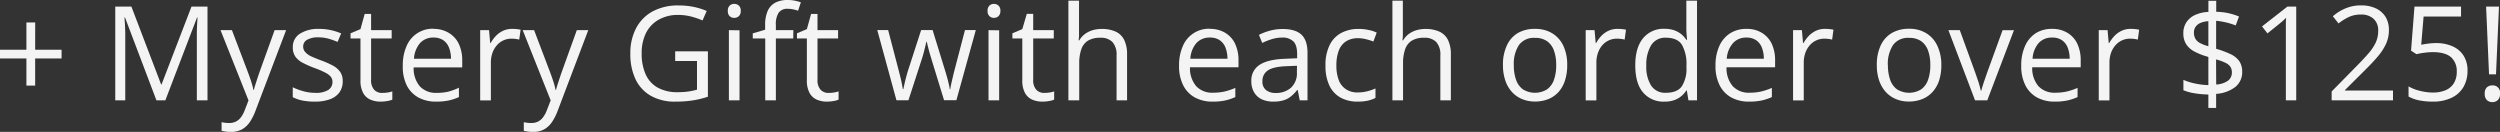 <svg id="Layer_1" data-name="Layer 1" xmlns="http://www.w3.org/2000/svg" viewBox="0 0 757.21 39.95"><rect x="0" y="0" width="757.21" height="39.95" fill="#333333" stroke="none"/><defs><style>.cls-1{fill:#f4f4f4;}</style></defs><path class="cls-1" d="M10.65,15.07h8v2.64h-8v8.22H8V17.71H0V15.07H8V6.81h2.66Z"/><path class="cls-1" d="M47.38,30.39,37.86,5.29H37.7c0,.53.1,1.18.14,1.94s.07,1.6.1,2.5,0,1.81,0,2.74V30.39H34.91V2H39.8l9,23.58h.13L58,2h4.85V30.39H59.62V12.24c0-.84,0-1.69,0-2.53s.06-1.65.09-2.41.08-1.41.12-2h-.15L50.08,30.39Z"/><path class="cls-1" d="M66.79,9.13h3.46l4.69,12.34c.27.72.52,1.42.76,2.08s.44,1.31.62,1.91a16.08,16.08,0,0,1,.42,1.77h.14q.27-1,.78-2.55c.33-1.06.69-2.13,1.08-3.23L83.18,9.13h3.48L77.4,33.51a16.53,16.53,0,0,1-1.71,3.42,7.14,7.14,0,0,1-2.38,2.24,6.8,6.8,0,0,1-3.37.78,10.92,10.92,0,0,1-1.61-.1,11,11,0,0,1-1.21-.25V37a9.61,9.61,0,0,0,1,.18,10.43,10.43,0,0,0,1.27.08,4.57,4.57,0,0,0,2.09-.46A4.36,4.36,0,0,0,73,35.49a8.79,8.79,0,0,0,1.11-2.07l1.16-3Z"/><path class="cls-1" d="M103.8,24.57a5.65,5.65,0,0,1-1,3.43,6.12,6.12,0,0,1-2.91,2.08,12.91,12.91,0,0,1-4.51.7,18.9,18.9,0,0,1-3.86-.35,11.09,11.09,0,0,1-2.85-1v-3a18.87,18.87,0,0,0,3.11,1.17,13.09,13.09,0,0,0,3.68.52,7,7,0,0,0,4-.89,2.85,2.85,0,0,0,1.24-2.43,2.53,2.53,0,0,0-.5-1.54A5,5,0,0,0,98.52,22a24.54,24.54,0,0,0-3.21-1.38,32.08,32.08,0,0,1-3.52-1.55A6.28,6.28,0,0,1,89.5,17.2a4.74,4.74,0,0,1-.81-2.87,4.68,4.68,0,0,1,2.18-4.14A10.27,10.27,0,0,1,96.6,8.75a16.51,16.51,0,0,1,3.6.37,18.22,18.22,0,0,1,3.13,1l-1.08,2.58a21.05,21.05,0,0,0-2.81-1,12,12,0,0,0-3-.39,6.53,6.53,0,0,0-3.42.74,2.26,2.26,0,0,0-1.19,2,2.4,2.4,0,0,0,.55,1.63A5.27,5.27,0,0,0,94.1,17c.82.38,1.89.82,3.22,1.32a27.37,27.37,0,0,1,3.45,1.52,6.44,6.44,0,0,1,2.24,1.9A4.83,4.83,0,0,1,103.8,24.57Z"/><path class="cls-1" d="M115.84,28.14a10.13,10.13,0,0,0,1.63-.13,8.22,8.22,0,0,0,1.36-.33v2.5a6.32,6.32,0,0,1-1.56.42,11.05,11.05,0,0,1-2,.18,7.73,7.73,0,0,1-3.06-.59,4.64,4.64,0,0,1-2.2-2,7.8,7.8,0,0,1-.83-3.92V11.66h-3V10.08l3-1.26,1.28-4.61h1.94V9.13h6.23v2.53h-6.23V24.17a4.25,4.25,0,0,0,.92,3A3.18,3.18,0,0,0,115.84,28.14Z"/><path class="cls-1" d="M131.32,8.75A8.71,8.71,0,0,1,136,10a7.75,7.75,0,0,1,3,3.36,11.63,11.63,0,0,1,1,5.06v2H125.29a8.37,8.37,0,0,0,1.86,5.71,6.58,6.58,0,0,0,5.08,2,15.8,15.8,0,0,0,3.57-.37A19.73,19.73,0,0,0,139,26.57V29.4a15.66,15.66,0,0,1-3.19,1.05,18.45,18.45,0,0,1-3.73.33,11,11,0,0,1-5.35-1.25,8.62,8.62,0,0,1-3.54-3.68A12.71,12.71,0,0,1,122,19.92a14.16,14.16,0,0,1,1.16-6,8.56,8.56,0,0,1,8.21-5.22Zm0,2.63a5.29,5.29,0,0,0-4.11,1.69,8,8,0,0,0-1.82,4.72H136.6a9.27,9.27,0,0,0-.6-3.35,4.85,4.85,0,0,0-1.73-2.25A5.12,5.12,0,0,0,131.28,11.38Z"/><path class="cls-1" d="M155.1,8.75c.43,0,.87,0,1.34.06a11.68,11.68,0,0,1,1.24.19l-.41,3a7.48,7.48,0,0,0-1.16-.22,10.37,10.37,0,0,0-1.2-.07,5.82,5.82,0,0,0-4.41,2A7.09,7.09,0,0,0,149.16,16a8.91,8.91,0,0,0-.48,3v11.4h-3.24V9.13h2.68l.35,3.92h.13a10.56,10.56,0,0,1,1.59-2.16,7.28,7.28,0,0,1,2.16-1.56A6.36,6.36,0,0,1,155.1,8.75Z"/><path class="cls-1" d="M158.32,9.13h3.45l4.69,12.34c.28.72.53,1.42.76,2.08s.44,1.31.62,1.91.32,1.2.43,1.77h.13q.27-1,.78-2.55c.34-1.06.7-2.13,1.09-3.23l4.44-12.32h3.47l-9.25,24.38a16.54,16.54,0,0,1-1.72,3.42,7,7,0,0,1-2.38,2.24,6.8,6.8,0,0,1-3.37.78,11,11,0,0,1-1.61-.1,10.81,10.81,0,0,1-1.2-.25V37a8.81,8.81,0,0,0,1,.18,10.3,10.3,0,0,0,1.27.08,4.52,4.52,0,0,0,2.08-.46,4.27,4.27,0,0,0,1.52-1.33,8.79,8.79,0,0,0,1.11-2.07l1.16-3Z"/><path class="cls-1" d="M204.5,15.54h9.91V29.29a27.45,27.45,0,0,1-4.59,1.12,33.72,33.72,0,0,1-5.26.37A14.58,14.58,0,0,1,197.1,29a11.31,11.31,0,0,1-4.61-5,17.75,17.75,0,0,1-1.57-7.77,16.18,16.18,0,0,1,1.74-7.68,12.25,12.25,0,0,1,5-5.09,16.13,16.13,0,0,1,7.9-1.81,22.29,22.29,0,0,1,4.49.43,20.5,20.5,0,0,1,4,1.24l-1.26,2.87A23.36,23.36,0,0,0,209.3,5a15.86,15.86,0,0,0-3.91-.48A11.73,11.73,0,0,0,199.44,6,9.58,9.58,0,0,0,195.66,10a13.73,13.73,0,0,0-1.31,6.2,15.25,15.25,0,0,0,1.15,6.18,8.66,8.66,0,0,0,3.57,4.08,12,12,0,0,0,6.24,1.46,22.17,22.17,0,0,0,3.3-.22,23,23,0,0,0,2.5-.54V18.48H204.5Z"/><path class="cls-1" d="M222.42,1.18a2,2,0,0,1,1.37.52,2,2,0,0,1,.57,1.6,2.06,2.06,0,0,1-.57,1.59,2,2,0,0,1-1.37.52A1.93,1.93,0,0,1,221,4.89a2.09,2.09,0,0,1-.55-1.59A2.07,2.07,0,0,1,221,1.7,1.93,1.93,0,0,1,222.42,1.18Zm1.57,8V30.39h-3.22V9.13Z"/><path class="cls-1" d="M240.26,11.66H235V30.39h-3.22V11.66H228V10.1L231.75,9V7.62a10.22,10.22,0,0,1,.79-4.35A5.27,5.27,0,0,1,234.85.79,8,8,0,0,1,238.53,0a11,11,0,0,1,2.24.21,16.3,16.3,0,0,1,1.8.49l-.84,2.54c-.43-.14-.93-.28-1.48-.4a7.86,7.86,0,0,0-1.68-.18,3.16,3.16,0,0,0-2.72,1.19A6.29,6.29,0,0,0,235,7.58V9.13h5.29Z"/><path class="cls-1" d="M251,28.14a10.13,10.13,0,0,0,1.63-.13,8.22,8.22,0,0,0,1.36-.33v2.5a6.32,6.32,0,0,1-1.56.42,11.05,11.05,0,0,1-1.95.18,7.73,7.73,0,0,1-3.06-.59,4.69,4.69,0,0,1-2.2-2,7.8,7.8,0,0,1-.83-3.92V11.66h-3V10.08l3-1.26,1.28-4.61h1.94V9.13h6.23v2.53h-6.23V24.17a4.25,4.25,0,0,0,.92,3A3.19,3.19,0,0,0,251,28.14Z"/><path class="cls-1" d="M285.94,30.35,282.15,18c-.16-.53-.32-1.05-.47-1.56s-.29-1-.41-1.48-.23-.91-.33-1.32-.18-.75-.24-1h-.14q-.07.45-.21,1c-.09.41-.2.85-.32,1.33s-.26,1-.4,1.51-.3,1.05-.48,1.58l-4,12.31h-3.63L265.71,9.1H269l3.07,11.73c.2.78.4,1.54.59,2.3s.35,1.47.48,2.13.24,1.25.3,1.74h.16c.08-.33.16-.71.26-1.17s.21-.93.33-1.44.26-1,.4-1.53.28-1,.42-1.45L279,9.1h3.47l3.79,12.29c.19.62.38,1.27.57,1.94s.36,1.32.51,2a13.68,13.68,0,0,1,.33,1.68h.16c.05-.44.15-1,.29-1.63s.31-1.36.49-2.13.39-1.57.59-2.37L292.28,9.1h3.28l-5.88,21.25Z"/><path class="cls-1" d="M301.06,1.18a2,2,0,0,1,1.37.52A2,2,0,0,1,303,3.3a2.06,2.06,0,0,1-.57,1.59,2,2,0,0,1-1.37.52,1.91,1.91,0,0,1-1.38-.52,2.09,2.09,0,0,1-.56-1.59,2.07,2.07,0,0,1,.56-1.6A1.91,1.91,0,0,1,301.06,1.18Zm1.57,8V30.39h-3.22V9.13Z"/><path class="cls-1" d="M316.31,28.14a10.22,10.22,0,0,0,1.63-.13,8.33,8.33,0,0,0,1.35-.33v2.5a6.32,6.32,0,0,1-1.56.42,10.89,10.89,0,0,1-2,.18,7.77,7.77,0,0,1-3.06-.59,4.69,4.69,0,0,1-2.2-2,7.8,7.8,0,0,1-.83-3.92V11.66h-3V10.08l3-1.26L311,4.21h1.94V9.13h6.23v2.53h-6.23V24.17a4.25,4.25,0,0,0,.92,3A3.22,3.22,0,0,0,316.31,28.14Z"/><path class="cls-1" d="M326.82.21v9c0,.52,0,1,0,1.56s-.07,1-.14,1.45h.22a6.35,6.35,0,0,1,1.68-1.89,7.51,7.51,0,0,1,2.31-1.17,9.59,9.59,0,0,1,2.76-.39,10,10,0,0,1,4.27.81,5.35,5.35,0,0,1,2.58,2.52,9.74,9.74,0,0,1,.87,4.42V30.39h-3.18V16.76a5.71,5.71,0,0,0-1.22-4,4.79,4.79,0,0,0-3.71-1.32,6.9,6.9,0,0,0-3.77.9,5,5,0,0,0-2,2.65,13,13,0,0,0-.61,4.27V30.39H323.6V.21Z"/><path class="cls-1" d="M366.46,8.75a8.71,8.71,0,0,1,4.66,1.2,7.75,7.75,0,0,1,3,3.36,11.63,11.63,0,0,1,1,5.06v2H360.43a8.37,8.37,0,0,0,1.86,5.71,6.58,6.58,0,0,0,5.08,2,15.8,15.8,0,0,0,3.57-.37,19.73,19.73,0,0,0,3.22-1.09V29.4A15.66,15.66,0,0,1,371,30.45a18.45,18.45,0,0,1-3.73.33,11,11,0,0,1-5.35-1.25,8.62,8.62,0,0,1-3.54-3.68,12.71,12.71,0,0,1-1.26-5.93,14.16,14.16,0,0,1,1.16-6,8.56,8.56,0,0,1,8.21-5.22Zm0,2.63a5.29,5.29,0,0,0-4.11,1.69,8,8,0,0,0-1.82,4.72h11.25a9.5,9.5,0,0,0-.59-3.35,4.87,4.87,0,0,0-1.74-2.25A5.12,5.12,0,0,0,366.42,11.38Z"/><path class="cls-1" d="M388.53,8.79q3.81,0,5.65,1.7c1.22,1.14,1.84,3,1.84,5.45V30.39h-2.35l-.62-3.14h-.15A11.66,11.66,0,0,1,391,29.2a6.58,6.58,0,0,1-2.24,1.18,10.31,10.31,0,0,1-3.11.4,8.31,8.31,0,0,1-3.44-.68A5.33,5.33,0,0,1,379.87,28a6.49,6.49,0,0,1-.86-3.49,5.53,5.53,0,0,1,2.52-4.88Q384,18,389.21,17.8l3.67-.15v-1.3c0-1.84-.4-3.12-1.19-3.86a4.67,4.67,0,0,0-3.33-1.11,10.47,10.47,0,0,0-3.18.49A20.92,20.92,0,0,0,382.31,13l-1-2.44a17.49,17.49,0,0,1,3.3-1.26A14.31,14.31,0,0,1,388.53,8.79Zm4.31,11.13-3.24.13q-4,.16-5.61,1.3a3.75,3.75,0,0,0-1.62,3.24,3.21,3.21,0,0,0,1.1,2.7,4.6,4.6,0,0,0,2.93.87A6.77,6.77,0,0,0,391,26.59a5.9,5.9,0,0,0,1.81-4.71Z"/><path class="cls-1" d="M411.17,30.78a10.6,10.6,0,0,1-5.07-1.18A8.13,8.13,0,0,1,402.69,26a13.59,13.59,0,0,1-1.22-6.11,13.51,13.51,0,0,1,1.29-6.31,8.3,8.3,0,0,1,3.56-3.64,11,11,0,0,1,5.16-1.18,14.09,14.09,0,0,1,3.07.32,10,10,0,0,1,2.43.8l-1,2.7a16.6,16.6,0,0,0-2.24-.7,9.77,9.77,0,0,0-2.37-.31,6.66,6.66,0,0,0-3.68.95,5.74,5.74,0,0,0-2.19,2.79,12.52,12.52,0,0,0-.73,4.54,12.18,12.18,0,0,0,.71,4.4A5.77,5.77,0,0,0,407.63,27a6.08,6.08,0,0,0,3.52,1,11.85,11.85,0,0,0,3-.36,15.7,15.7,0,0,0,2.46-.85v2.87a9.9,9.9,0,0,1-2.37.84A14.75,14.75,0,0,1,411.17,30.78Z"/><path class="cls-1" d="M424.9.21v9c0,.52,0,1,0,1.56s-.07,1-.14,1.45h.22a6.46,6.46,0,0,1,1.67-1.89,7.67,7.67,0,0,1,2.32-1.17,9.59,9.59,0,0,1,2.76-.39A10,10,0,0,1,436,9.6a5.35,5.35,0,0,1,2.58,2.52,9.75,9.75,0,0,1,.86,4.42V30.39h-3.18V16.76a5.71,5.71,0,0,0-1.21-4,4.79,4.79,0,0,0-3.71-1.32,6.9,6.9,0,0,0-3.77.9,5,5,0,0,0-2,2.65,13,13,0,0,0-.61,4.27V30.39h-3.22V.21Z"/><path class="cls-1" d="M474.68,19.72A14.68,14.68,0,0,1,474,24.4a9.54,9.54,0,0,1-1.95,3.47A8.46,8.46,0,0,1,469,30a10.63,10.63,0,0,1-4.1.75,10,10,0,0,1-3.91-.75,8.57,8.57,0,0,1-3.06-2.16,9.77,9.77,0,0,1-2-3.47,14.38,14.38,0,0,1-.71-4.68,13.59,13.59,0,0,1,1.19-5.94A8.38,8.38,0,0,1,459.74,10,10.22,10.22,0,0,1,465,8.75a9.73,9.73,0,0,1,5.09,1.3,8.72,8.72,0,0,1,3.39,3.75A13.24,13.24,0,0,1,474.68,19.72Zm-16.17,0a13,13,0,0,0,.68,4.45,6,6,0,0,0,2.09,2.9,6.95,6.95,0,0,0,7.28,0,5.93,5.93,0,0,0,2.11-2.9,13.22,13.22,0,0,0,.68-4.45,12.85,12.85,0,0,0-.68-4.39,5.85,5.85,0,0,0-2.1-2.86,6.17,6.17,0,0,0-3.66-1,5.54,5.54,0,0,0-4.86,2.19A10.43,10.43,0,0,0,458.51,19.72Z"/><path class="cls-1" d="M489.91,8.75c.43,0,.87,0,1.34.06a11.68,11.68,0,0,1,1.24.19l-.41,3a7.48,7.48,0,0,0-1.16-.22,10.41,10.41,0,0,0-1.21-.07,5.82,5.82,0,0,0-4.4,2A7.09,7.09,0,0,0,484,16a8.91,8.91,0,0,0-.48,3v11.4h-3.24V9.13h2.68l.35,3.92h.13A10.56,10.56,0,0,1,485,10.89a7.28,7.28,0,0,1,2.16-1.56A6.36,6.36,0,0,1,489.91,8.75Z"/><path class="cls-1" d="M504.05,30.78A8,8,0,0,1,497.66,28q-2.36-2.76-2.36-8.19t2.41-8.29a8,8,0,0,1,6.4-2.8,8.75,8.75,0,0,1,2.94.44,7.47,7.47,0,0,1,2.18,1.19,7.94,7.94,0,0,1,1.53,1.7H511q-.08-.6-.15-1.65c-.06-.69-.08-1.26-.08-1.7V.21H514V30.39h-2.6l-.49-3h-.13a7.67,7.67,0,0,1-1.52,1.72,7,7,0,0,1-2.2,1.23A8.66,8.66,0,0,1,504.05,30.78Zm.5-2.68c2.28,0,3.89-.64,4.83-1.94a9.74,9.74,0,0,0,1.42-5.76v-.58a11.82,11.82,0,0,0-1.35-6.22q-1.35-2.17-4.9-2.18a4.93,4.93,0,0,0-4.44,2.28,11.38,11.38,0,0,0-1.47,6.22,10.59,10.59,0,0,0,1.46,6A5,5,0,0,0,504.55,28.1Z"/><path class="cls-1" d="M529,8.75a8.65,8.65,0,0,1,4.65,1.2,7.71,7.71,0,0,1,3,3.36,11.63,11.63,0,0,1,1,5.06v2H522.94a8.37,8.37,0,0,0,1.86,5.71,6.58,6.58,0,0,0,5.08,2,15.8,15.8,0,0,0,3.57-.37,20.06,20.06,0,0,0,3.22-1.09V29.4a15.66,15.66,0,0,1-3.19,1.05,18.52,18.52,0,0,1-3.73.33,11,11,0,0,1-5.35-1.25,8.62,8.62,0,0,1-3.54-3.68,12.71,12.71,0,0,1-1.26-5.93,14.16,14.16,0,0,1,1.16-6A8.88,8.88,0,0,1,524,10.1,9,9,0,0,1,529,8.75Zm0,2.63a5.29,5.29,0,0,0-4.11,1.69A8,8,0,0,0,523,17.79h11.24a9.28,9.28,0,0,0-.59-3.35,4.85,4.85,0,0,0-1.73-2.25A5.12,5.12,0,0,0,528.93,11.38Z"/><path class="cls-1" d="M552.75,8.75c.42,0,.87,0,1.33.06a11.9,11.9,0,0,1,1.25.19l-.41,3a7.48,7.48,0,0,0-1.16-.22,10.41,10.41,0,0,0-1.21-.07,5.82,5.82,0,0,0-4.4,2A7.09,7.09,0,0,0,546.81,16a8.91,8.91,0,0,0-.48,3v11.4h-3.24V9.13h2.67l.35,3.92h.14a10.56,10.56,0,0,1,1.59-2.16A7.28,7.28,0,0,1,550,9.33,6.33,6.33,0,0,1,552.75,8.75Z"/><path class="cls-1" d="M588,19.72a15,15,0,0,1-.68,4.68,9.55,9.55,0,0,1-2,3.47A8.35,8.35,0,0,1,582.24,30a10.68,10.68,0,0,1-4.11.75,9.9,9.9,0,0,1-3.9-.75,8.52,8.52,0,0,1-3.07-2.16,9.92,9.92,0,0,1-2-3.47,14.39,14.39,0,0,1-.7-4.68,13.59,13.59,0,0,1,1.18-5.94A8.49,8.49,0,0,1,573,10a10.22,10.22,0,0,1,5.25-1.29,9.71,9.71,0,0,1,5.09,1.3,8.68,8.68,0,0,1,3.4,3.75A13.38,13.38,0,0,1,588,19.72Zm-16.18,0a13.22,13.22,0,0,0,.68,4.45,5.91,5.91,0,0,0,2.1,2.9,6.95,6.95,0,0,0,7.28,0,5.91,5.91,0,0,0,2.1-2.9,13,13,0,0,0,.68-4.45,12.62,12.62,0,0,0-.68-4.39,5.89,5.89,0,0,0-2.09-2.86,6.22,6.22,0,0,0-3.67-1,5.54,5.54,0,0,0-4.86,2.19A10.5,10.5,0,0,0,571.79,19.72Z"/><path class="cls-1" d="M598.21,30.39,590.14,9.13h3.45L598.27,22q.48,1.32,1,2.91c.33,1.06.56,1.92.69,2.56h.14c.15-.64.41-1.5.77-2.57s.7-2,1-2.9l4.68-12.86H610l-8.09,21.26Z"/><path class="cls-1" d="M621.56,8.75a8.65,8.65,0,0,1,4.65,1.2,7.71,7.71,0,0,1,3,3.36,11.63,11.63,0,0,1,1,5.06v2H615.53a8.37,8.37,0,0,0,1.86,5.71,6.58,6.58,0,0,0,5.08,2,15.86,15.86,0,0,0,3.57-.37,20.06,20.06,0,0,0,3.22-1.09V29.4a15.66,15.66,0,0,1-3.19,1.05,18.56,18.56,0,0,1-3.74.33A11,11,0,0,1,617,29.53a8.62,8.62,0,0,1-3.54-3.68,12.71,12.71,0,0,1-1.26-5.93,14.16,14.16,0,0,1,1.16-6,8.88,8.88,0,0,1,3.25-3.87A9,9,0,0,1,621.56,8.75Zm0,2.63a5.29,5.29,0,0,0-4.11,1.69,8,8,0,0,0-1.82,4.72h11.24a9.28,9.28,0,0,0-.59-3.35,4.85,4.85,0,0,0-1.73-2.25A5.12,5.12,0,0,0,621.52,11.38Z"/><path class="cls-1" d="M645.34,8.75c.42,0,.87,0,1.33.06a11.9,11.9,0,0,1,1.25.19l-.41,3a7.48,7.48,0,0,0-1.16-.22,10.41,10.41,0,0,0-1.21-.07,5.82,5.82,0,0,0-4.4,2A7.09,7.09,0,0,0,639.4,16a8.91,8.91,0,0,0-.48,3v11.4h-3.24V9.13h2.67l.35,3.92h.14a10.56,10.56,0,0,1,1.59-2.16,7.28,7.28,0,0,1,2.16-1.56A6.33,6.33,0,0,1,645.34,8.75Z"/><path class="cls-1" d="M668.88,32.7V28.63a29.06,29.06,0,0,1-4.26-.39,14.49,14.49,0,0,1-3.3-.91V24.19a17.23,17.23,0,0,0,3.43,1.08,21.19,21.19,0,0,0,4.13.51V17.24a20.21,20.21,0,0,1-4.24-1.64,6.61,6.61,0,0,1-2.51-2.26,6,6,0,0,1-.83-3.24,5.93,5.93,0,0,1,.94-3.38,6.28,6.28,0,0,1,2.65-2.2,10.7,10.7,0,0,1,4-.91V.25h2.37V3.57A19.58,19.58,0,0,1,675,4a19.84,19.84,0,0,1,3.16,1l-1,2.7a22.05,22.05,0,0,0-5.93-1.4v8.48a27.45,27.45,0,0,1,4.35,1.61,6.84,6.84,0,0,1,2.65,2.11,5.56,5.56,0,0,1,.89,3.26,5.68,5.68,0,0,1-2.07,4.57,10.61,10.61,0,0,1-5.82,2.1V32.7Zm0-18.7V6.42a7.15,7.15,0,0,0-2.44.54A3.52,3.52,0,0,0,665,8.13a2.91,2.91,0,0,0-.49,1.7,3.8,3.8,0,0,0,.44,1.91,3.45,3.45,0,0,0,1.41,1.3A11.42,11.42,0,0,0,668.88,14Zm2.37,11.6a6.85,6.85,0,0,0,3.56-1.15A3,3,0,0,0,676,22a3.14,3.14,0,0,0-.46-1.78A3.55,3.55,0,0,0,674,19a14.41,14.41,0,0,0-2.79-1Z"/><path class="cls-1" d="M695.49,30.39h-3.14V10.3c0-.76,0-1.42,0-2s0-1,0-1.51.05-.93.09-1.41c-.41.41-.78.77-1.13,1.06l-1.3,1.07-3.24,2.6L685.13,8,692.81,2h2.68Z"/><path class="cls-1" d="M724.8,30.39H706.22V27.7L713.8,20c1.41-1.43,2.6-2.69,3.56-3.81a14.26,14.26,0,0,0,2.2-3.28,8.39,8.39,0,0,0,.76-3.56,4.67,4.67,0,0,0-1.43-3.68,5.46,5.46,0,0,0-3.75-1.27,8.74,8.74,0,0,0-3.61.7,15.58,15.58,0,0,0-3.22,2l-1.73-2.17A14.67,14.67,0,0,1,709,3.22a13.33,13.33,0,0,1,2.85-1.17,12.16,12.16,0,0,1,3.25-.42,10.36,10.36,0,0,1,4.52.91,6.89,6.89,0,0,1,2.94,2.6,7.5,7.5,0,0,1,1,4,9.74,9.74,0,0,1-.89,4.18,16.67,16.67,0,0,1-2.5,3.82c-1.07,1.26-2.33,2.6-3.76,4l-6.17,6.15v.13H724.8Z"/><path class="cls-1" d="M737.89,13.05a12,12,0,0,1,5,1,7.56,7.56,0,0,1,3.31,2.84,8.35,8.35,0,0,1,1.17,4.52,9.62,9.62,0,0,1-1.26,5,8.23,8.23,0,0,1-3.63,3.23,12.9,12.9,0,0,1-5.66,1.14,20.49,20.49,0,0,1-4.11-.39,10.43,10.43,0,0,1-3.2-1.16V26.16A12.28,12.28,0,0,0,733,27.52a16,16,0,0,0,3.92.51,9.75,9.75,0,0,0,3.77-.69,5.43,5.43,0,0,0,2.52-2.1,6.46,6.46,0,0,0,.9-3.54,5.52,5.52,0,0,0-1.73-4.37c-1.16-1-3-1.54-5.48-1.54a19.74,19.74,0,0,0-2.64.19,21.43,21.43,0,0,0-2.36.43l-1.63-1.07L731.31,2h14.1V5H734.07l-.72,8.56c.49-.11,1.12-.21,1.9-.32A19,19,0,0,1,737.89,13.05Z"/><path class="cls-1" d="M752.59,28.38a2.47,2.47,0,0,1,.66-1.94,2.43,2.43,0,0,1,1.65-.57,2.17,2.17,0,0,1,2.31,2.51,2.52,2.52,0,0,1-.67,1.94,2.35,2.35,0,0,1-1.64.61,2.32,2.32,0,0,1-1.65-.61A2.51,2.51,0,0,1,752.59,28.38ZM756,22.52h-2.11L753,2h3.9Z"/></svg>